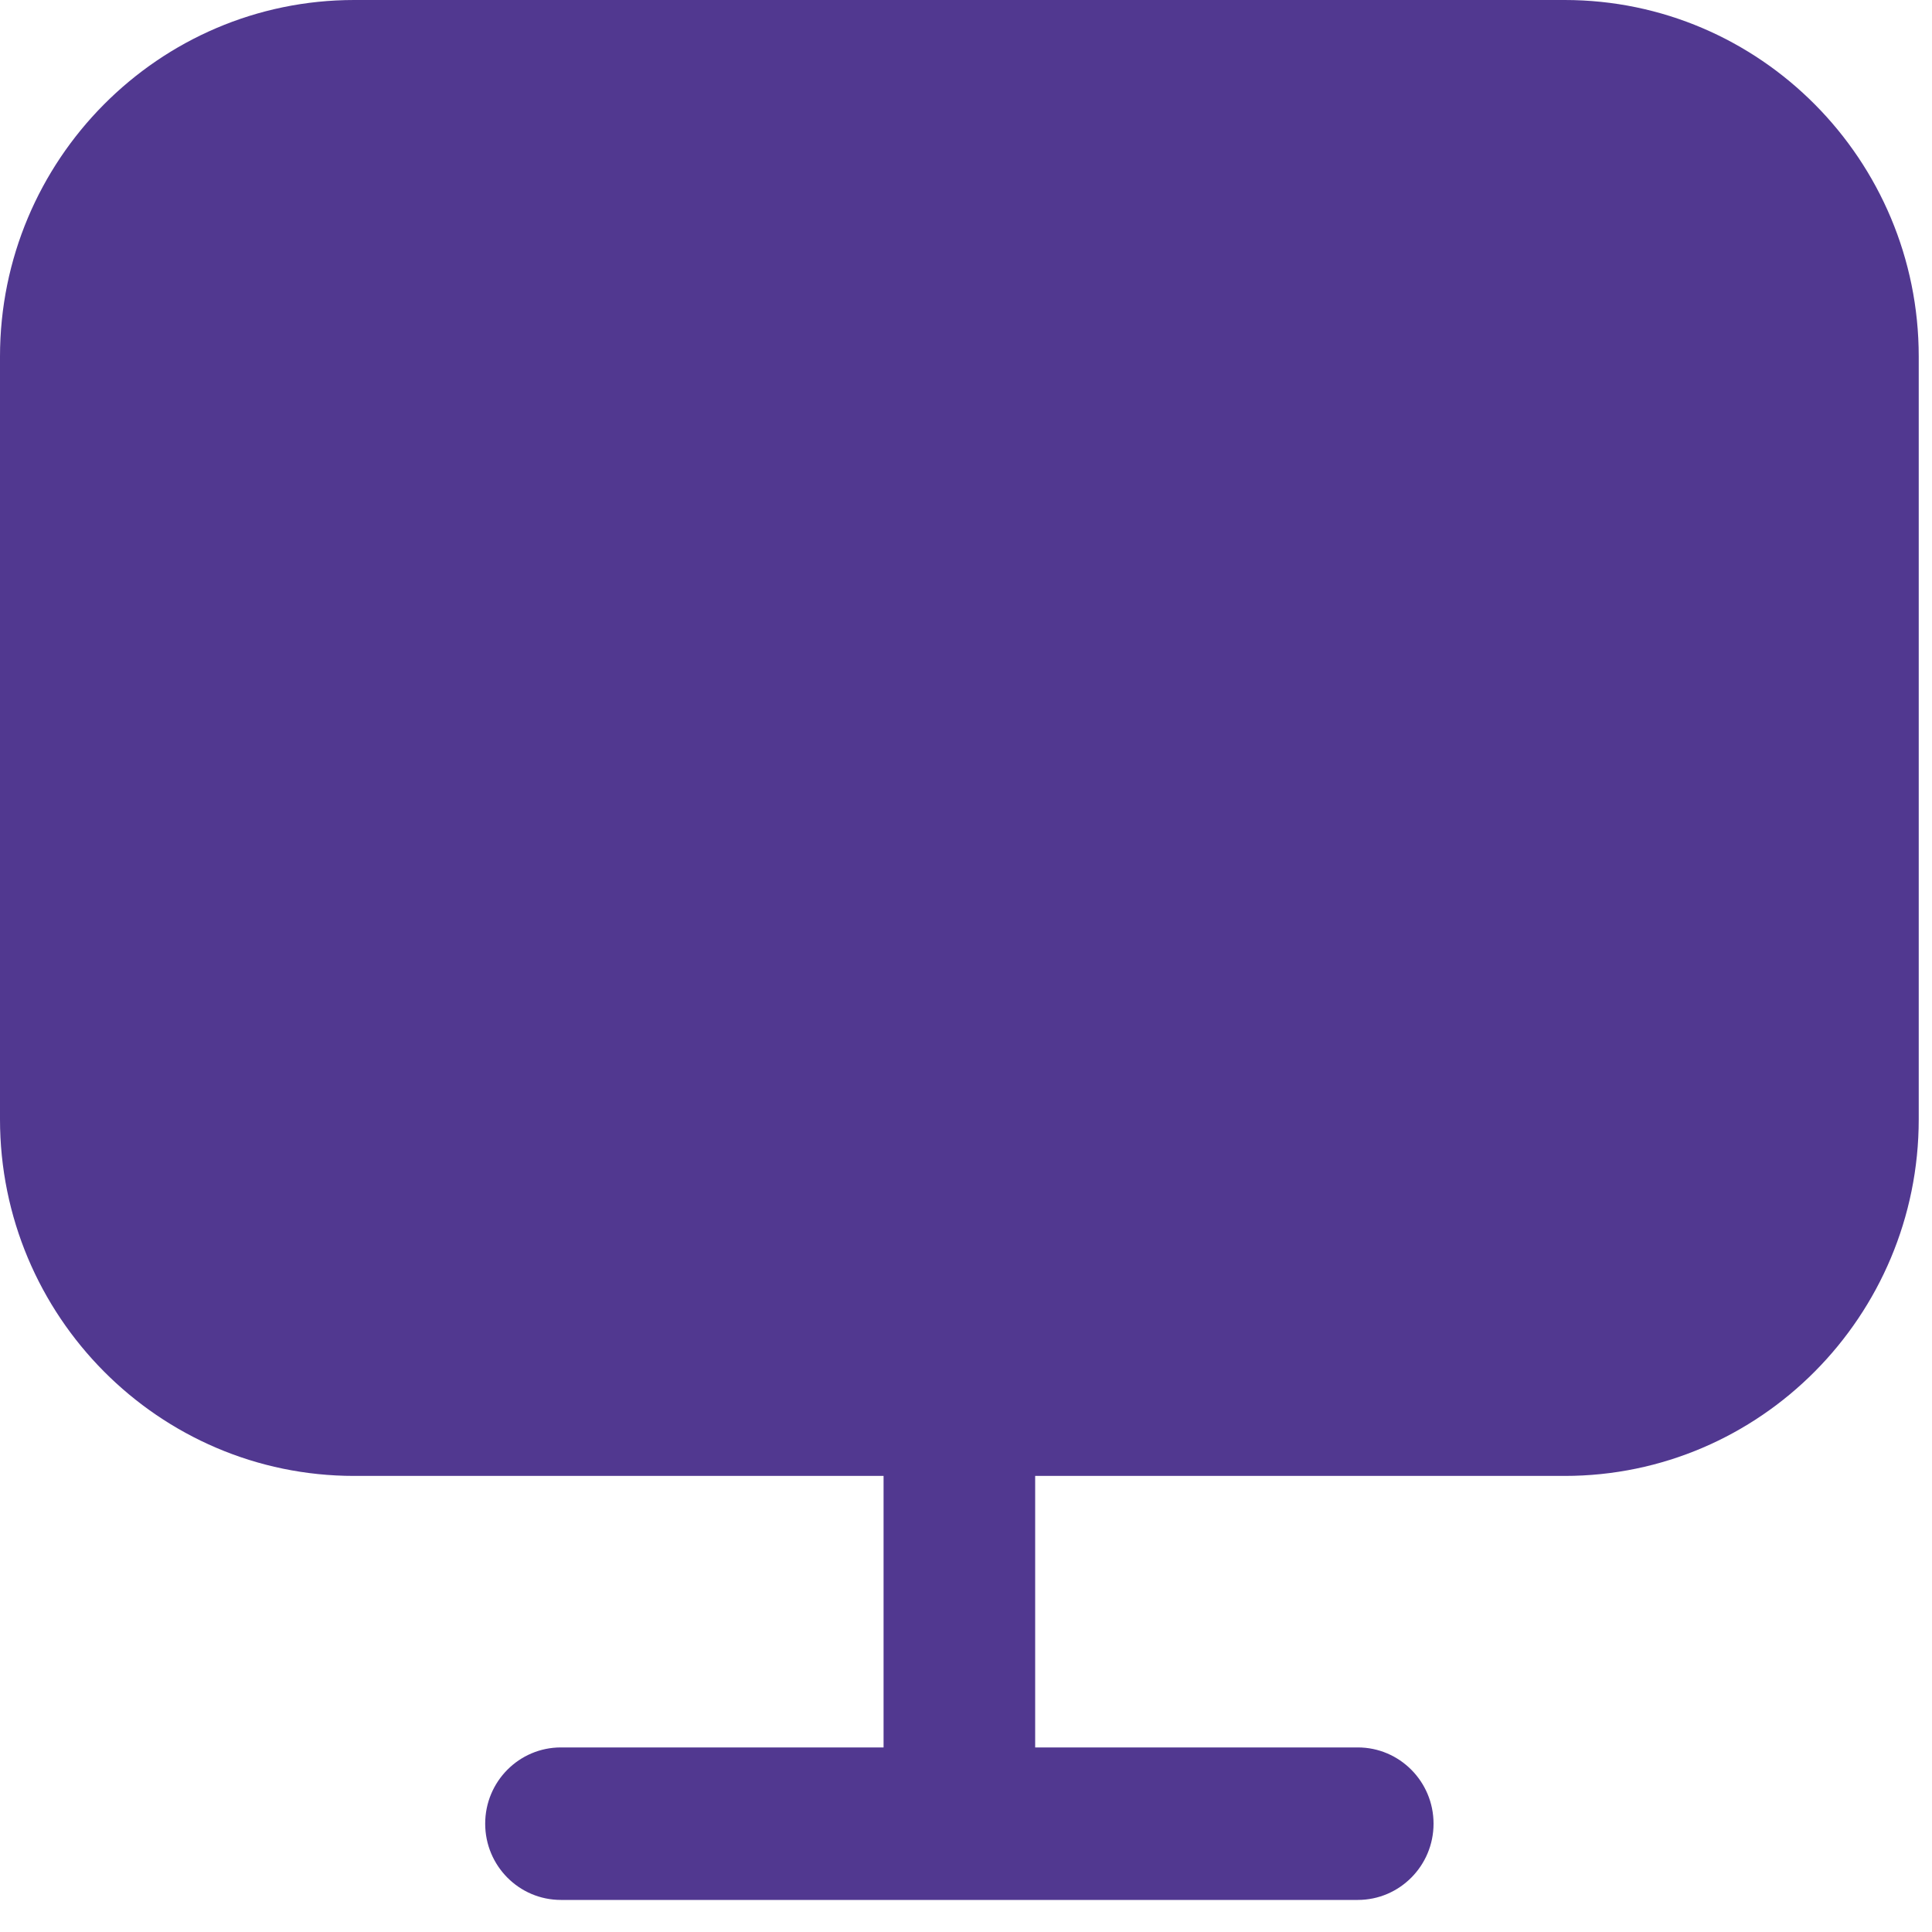<svg xmlns="http://www.w3.org/2000/svg" width="15" height="15" viewBox="0 0 15 15" fill="none"><path fill-rule="evenodd" clip-rule="evenodd" d="M12.148 0H2.75C1.233 0 0 1.242 0 2.768V8.69C0 10.217 1.233 11.459 2.75 11.459H6.86V13.567H4.355C4.03 13.567 3.767 13.832 3.767 14.159C3.767 14.486 4.03 14.751 4.355 14.751H10.542C10.866 14.751 11.13 14.486 11.13 14.159C11.13 13.832 10.866 13.567 10.542 13.567H8.037V11.459H12.148C13.665 11.459 14.897 10.217 14.897 8.69V2.768C14.897 1.242 13.665 0 12.148 0Z" fill="#513890"></path></svg>